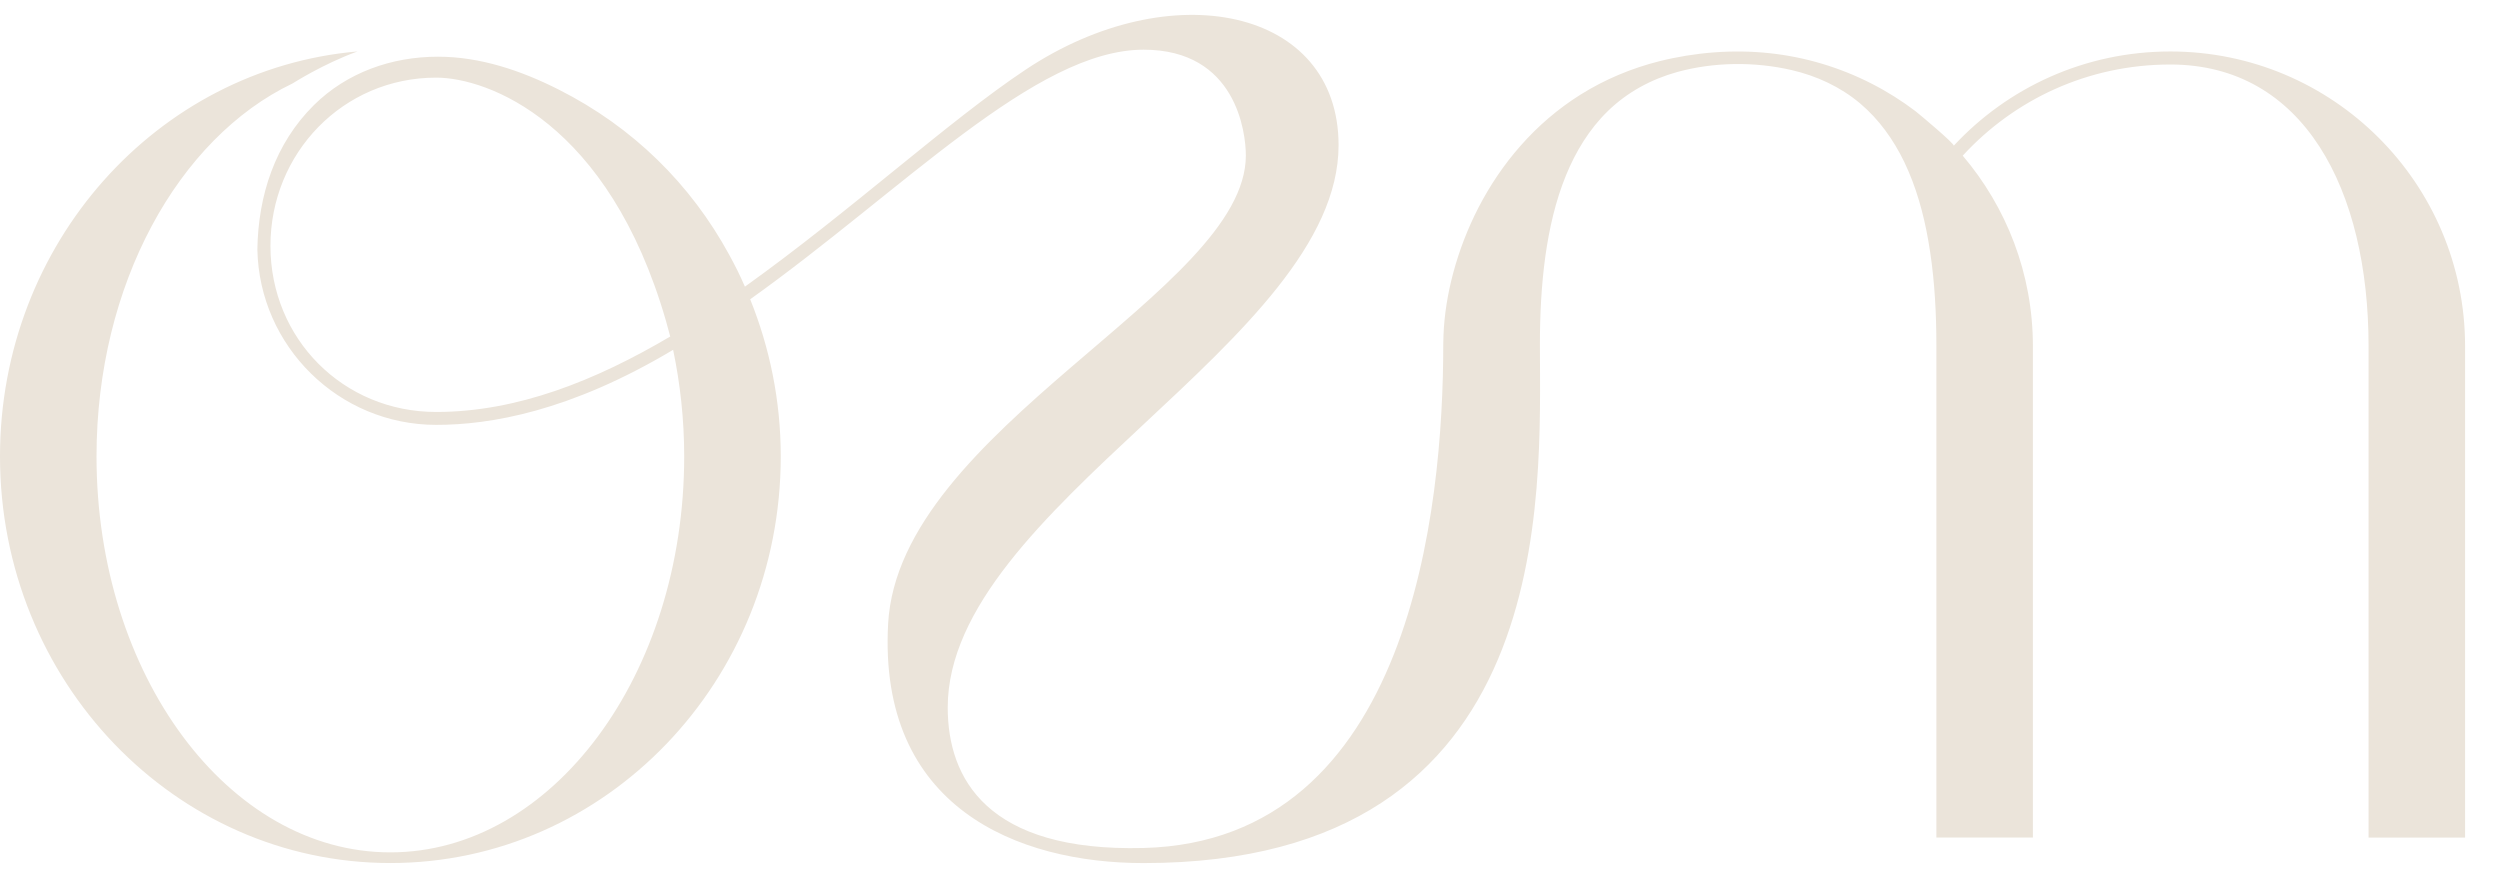 <?xml version="1.0" encoding="UTF-8"?> <svg xmlns="http://www.w3.org/2000/svg" width="56" height="20" viewBox="0 0 56 20" fill="none"><path d="M48.615 1.153C46.698 1.153 44.971 1.964 43.763 3.265C43.796 3.229 42.986 2.552 42.91 2.493C42.599 2.257 42.269 2.049 41.921 1.872C41.211 1.509 40.436 1.277 39.643 1.192C38.822 1.103 37.969 1.171 37.168 1.372C36.544 1.529 35.945 1.78 35.4 2.122C34.9 2.436 34.448 2.824 34.059 3.267C33.688 3.687 33.374 4.155 33.117 4.651C32.877 5.118 32.687 5.61 32.551 6.118C32.43 6.572 32.352 7.041 32.334 7.512C32.331 7.58 32.329 7.649 32.329 7.718C32.329 11.355 31.611 18.841 25.615 18.995C22.111 19.084 21.229 17.44 21.229 15.848C21.229 11.375 29.984 7.631 29.984 3.252C29.984 0.174 26.221 -0.602 22.973 1.561C21.241 2.714 19.071 4.715 16.686 6.421C16.57 6.154 16.473 5.962 16.336 5.71C15.473 4.125 14.18 2.847 12.516 2.007C11.675 1.581 10.755 1.27 9.811 1.27C8.774 1.27 7.771 1.623 7.031 2.355C6.16 3.218 5.784 4.374 5.765 5.587C5.807 7.758 7.588 9.517 9.771 9.517C10.969 9.517 12.756 9.223 15.078 7.836C15.237 8.596 15.326 9.396 15.326 10.224C15.326 15.114 12.373 19.093 8.744 19.093C5.115 19.093 2.162 15.114 2.162 10.224C2.162 6.372 3.997 3.095 6.548 1.872C6.569 1.862 7.223 1.438 8.008 1.152C3.524 1.542 0 5.45 0 10.223C0 15.254 3.915 19.332 8.745 19.332C13.574 19.332 17.489 15.254 17.489 10.223C17.489 8.974 17.241 7.788 16.804 6.704C20.227 4.262 23.189 1.113 25.617 1.113C27.692 1.113 27.907 2.969 27.907 3.483C27.907 6.519 20.133 9.605 19.894 13.972C19.669 18.085 22.788 19.333 25.617 19.333C34.944 19.333 34.494 11.043 34.494 7.716C34.494 7.055 34.526 6.394 34.616 5.74C34.703 5.122 34.842 4.506 35.078 3.928C35.296 3.394 35.601 2.891 36.017 2.487C36.449 2.066 36.989 1.774 37.57 1.613C38.393 1.387 39.303 1.378 40.134 1.57C40.694 1.7 41.225 1.945 41.667 2.317C42.09 2.674 42.416 3.132 42.656 3.629C42.922 4.183 43.087 4.781 43.193 5.385C43.314 6.071 43.363 6.769 43.373 7.466C43.375 7.562 43.375 7.658 43.375 7.755V18.76H45.537V7.757C45.537 6.127 44.943 4.638 43.965 3.487C45.116 2.234 46.764 1.445 48.615 1.445C51.606 1.445 53.056 4.249 53.056 7.757V18.762H55.218V7.757C55.218 4.11 52.261 1.153 48.615 1.153ZM9.771 9.228H9.77C7.688 9.228 6.058 7.589 6.058 5.508C6.058 3.426 7.688 1.739 9.77 1.739C10.923 1.739 13.632 2.733 14.918 7.189C14.956 7.322 14.985 7.431 15.013 7.538C13.339 8.526 11.586 9.228 9.771 9.228Z" fill="#EBE4DA"></path></svg> 